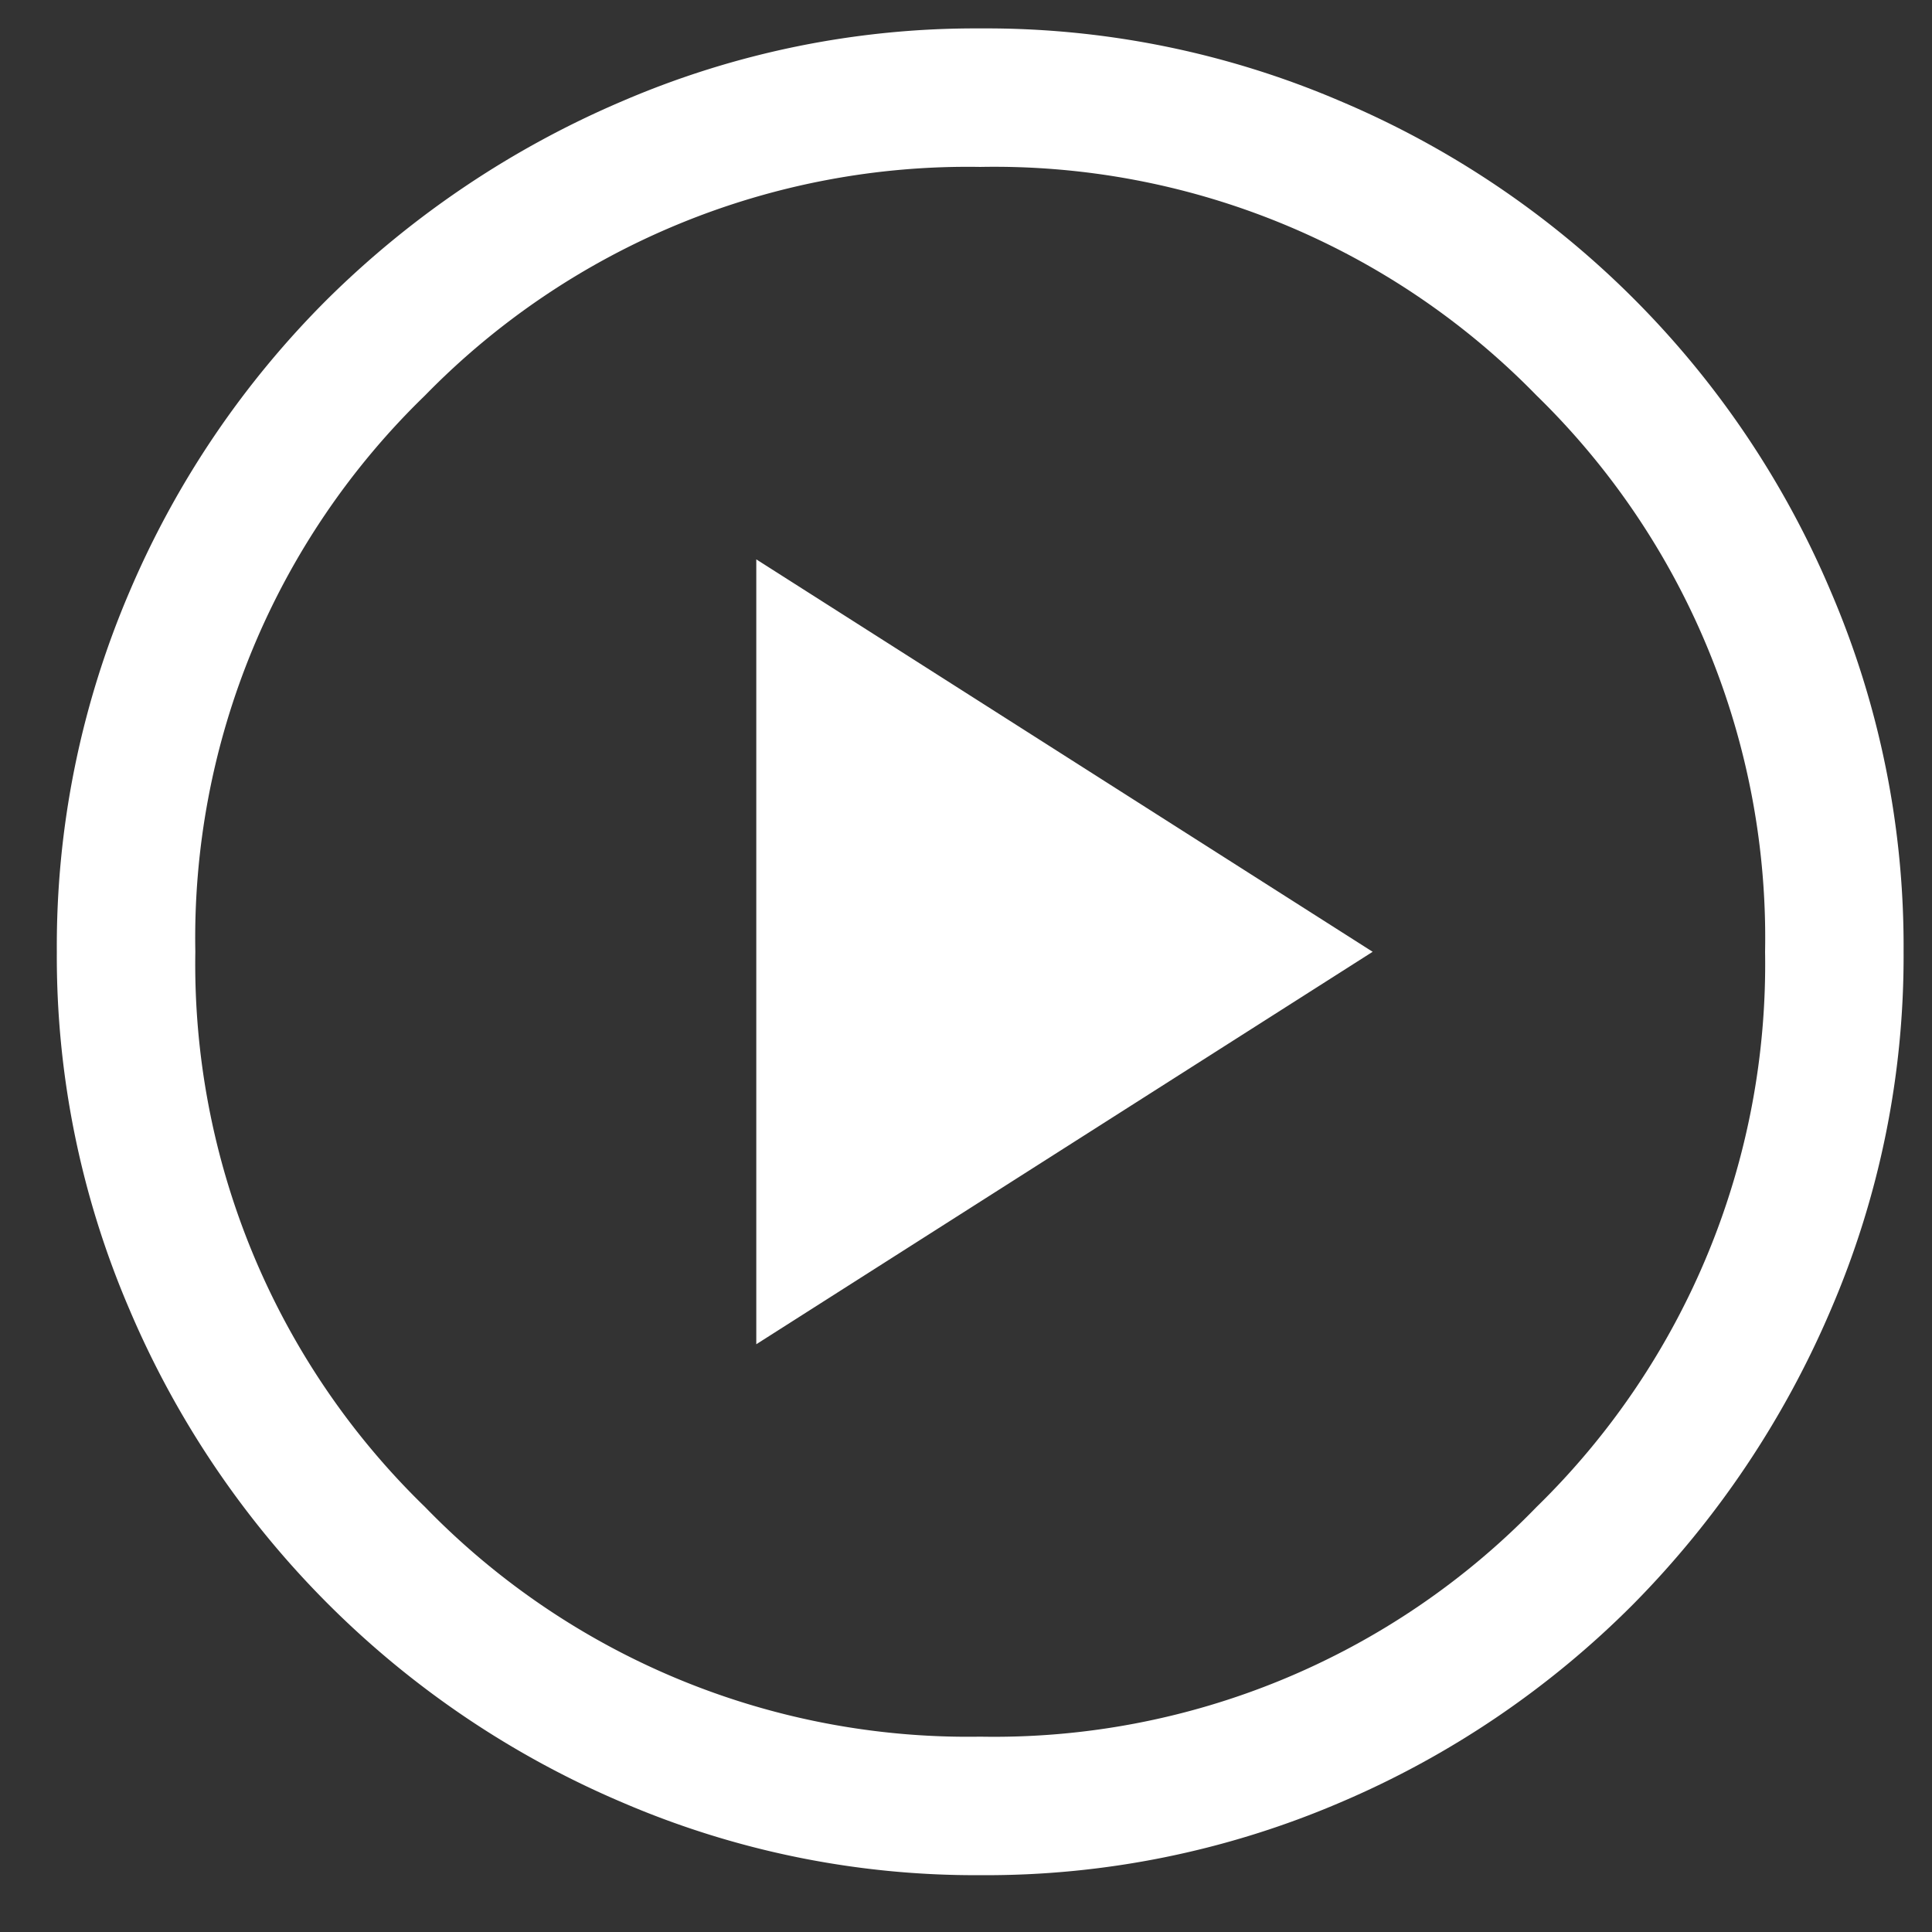 <svg id="Play_Icon_Big" data-name="Play Icon Big" xmlns="http://www.w3.org/2000/svg" width="68" height="68" viewBox="0 0 68 68">
  <rect x="0" y="0" width="68" height="68" fill="#333333" stroke="none"/>
  <rect id="Retângulo_2699" data-name="Retângulo 2699" width="68" height="68" fill="#fff" opacity="0"/>
  <path id="Play_Icon_Big-2" data-name="Play Icon Big" d="M28.619,50.313,50.313,36.5,28.619,22.688ZM36.5,69a31.447,31.447,0,0,1-12.594-2.559A32.744,32.744,0,0,1,6.559,49.094,31.447,31.447,0,0,1,4,36.5,31.647,31.647,0,0,1,6.559,23.825a32.48,32.48,0,0,1,6.988-10.319A33.315,33.315,0,0,1,23.906,6.559,31.447,31.447,0,0,1,36.5,4,31.647,31.647,0,0,1,49.175,6.559,32.449,32.449,0,0,1,66.441,23.825,31.647,31.647,0,0,1,69,36.5a31.447,31.447,0,0,1-2.559,12.594,33.315,33.315,0,0,1-6.947,10.359,32.48,32.48,0,0,1-10.319,6.987A31.647,31.647,0,0,1,36.5,69Zm0-4.875a26.583,26.583,0,0,0,19.581-8.084A26.689,26.689,0,0,0,64.125,36.5a26.65,26.65,0,0,0-8.044-19.581A26.65,26.65,0,0,0,36.5,8.875a26.689,26.689,0,0,0-19.541,8.044A26.583,26.583,0,0,0,8.875,36.5a26.622,26.622,0,0,0,8.084,19.541A26.622,26.622,0,0,0,36.5,64.125ZM36.5,36.5Z" transform="translate(-2 -3)" fill="#fff"/>
</svg>
